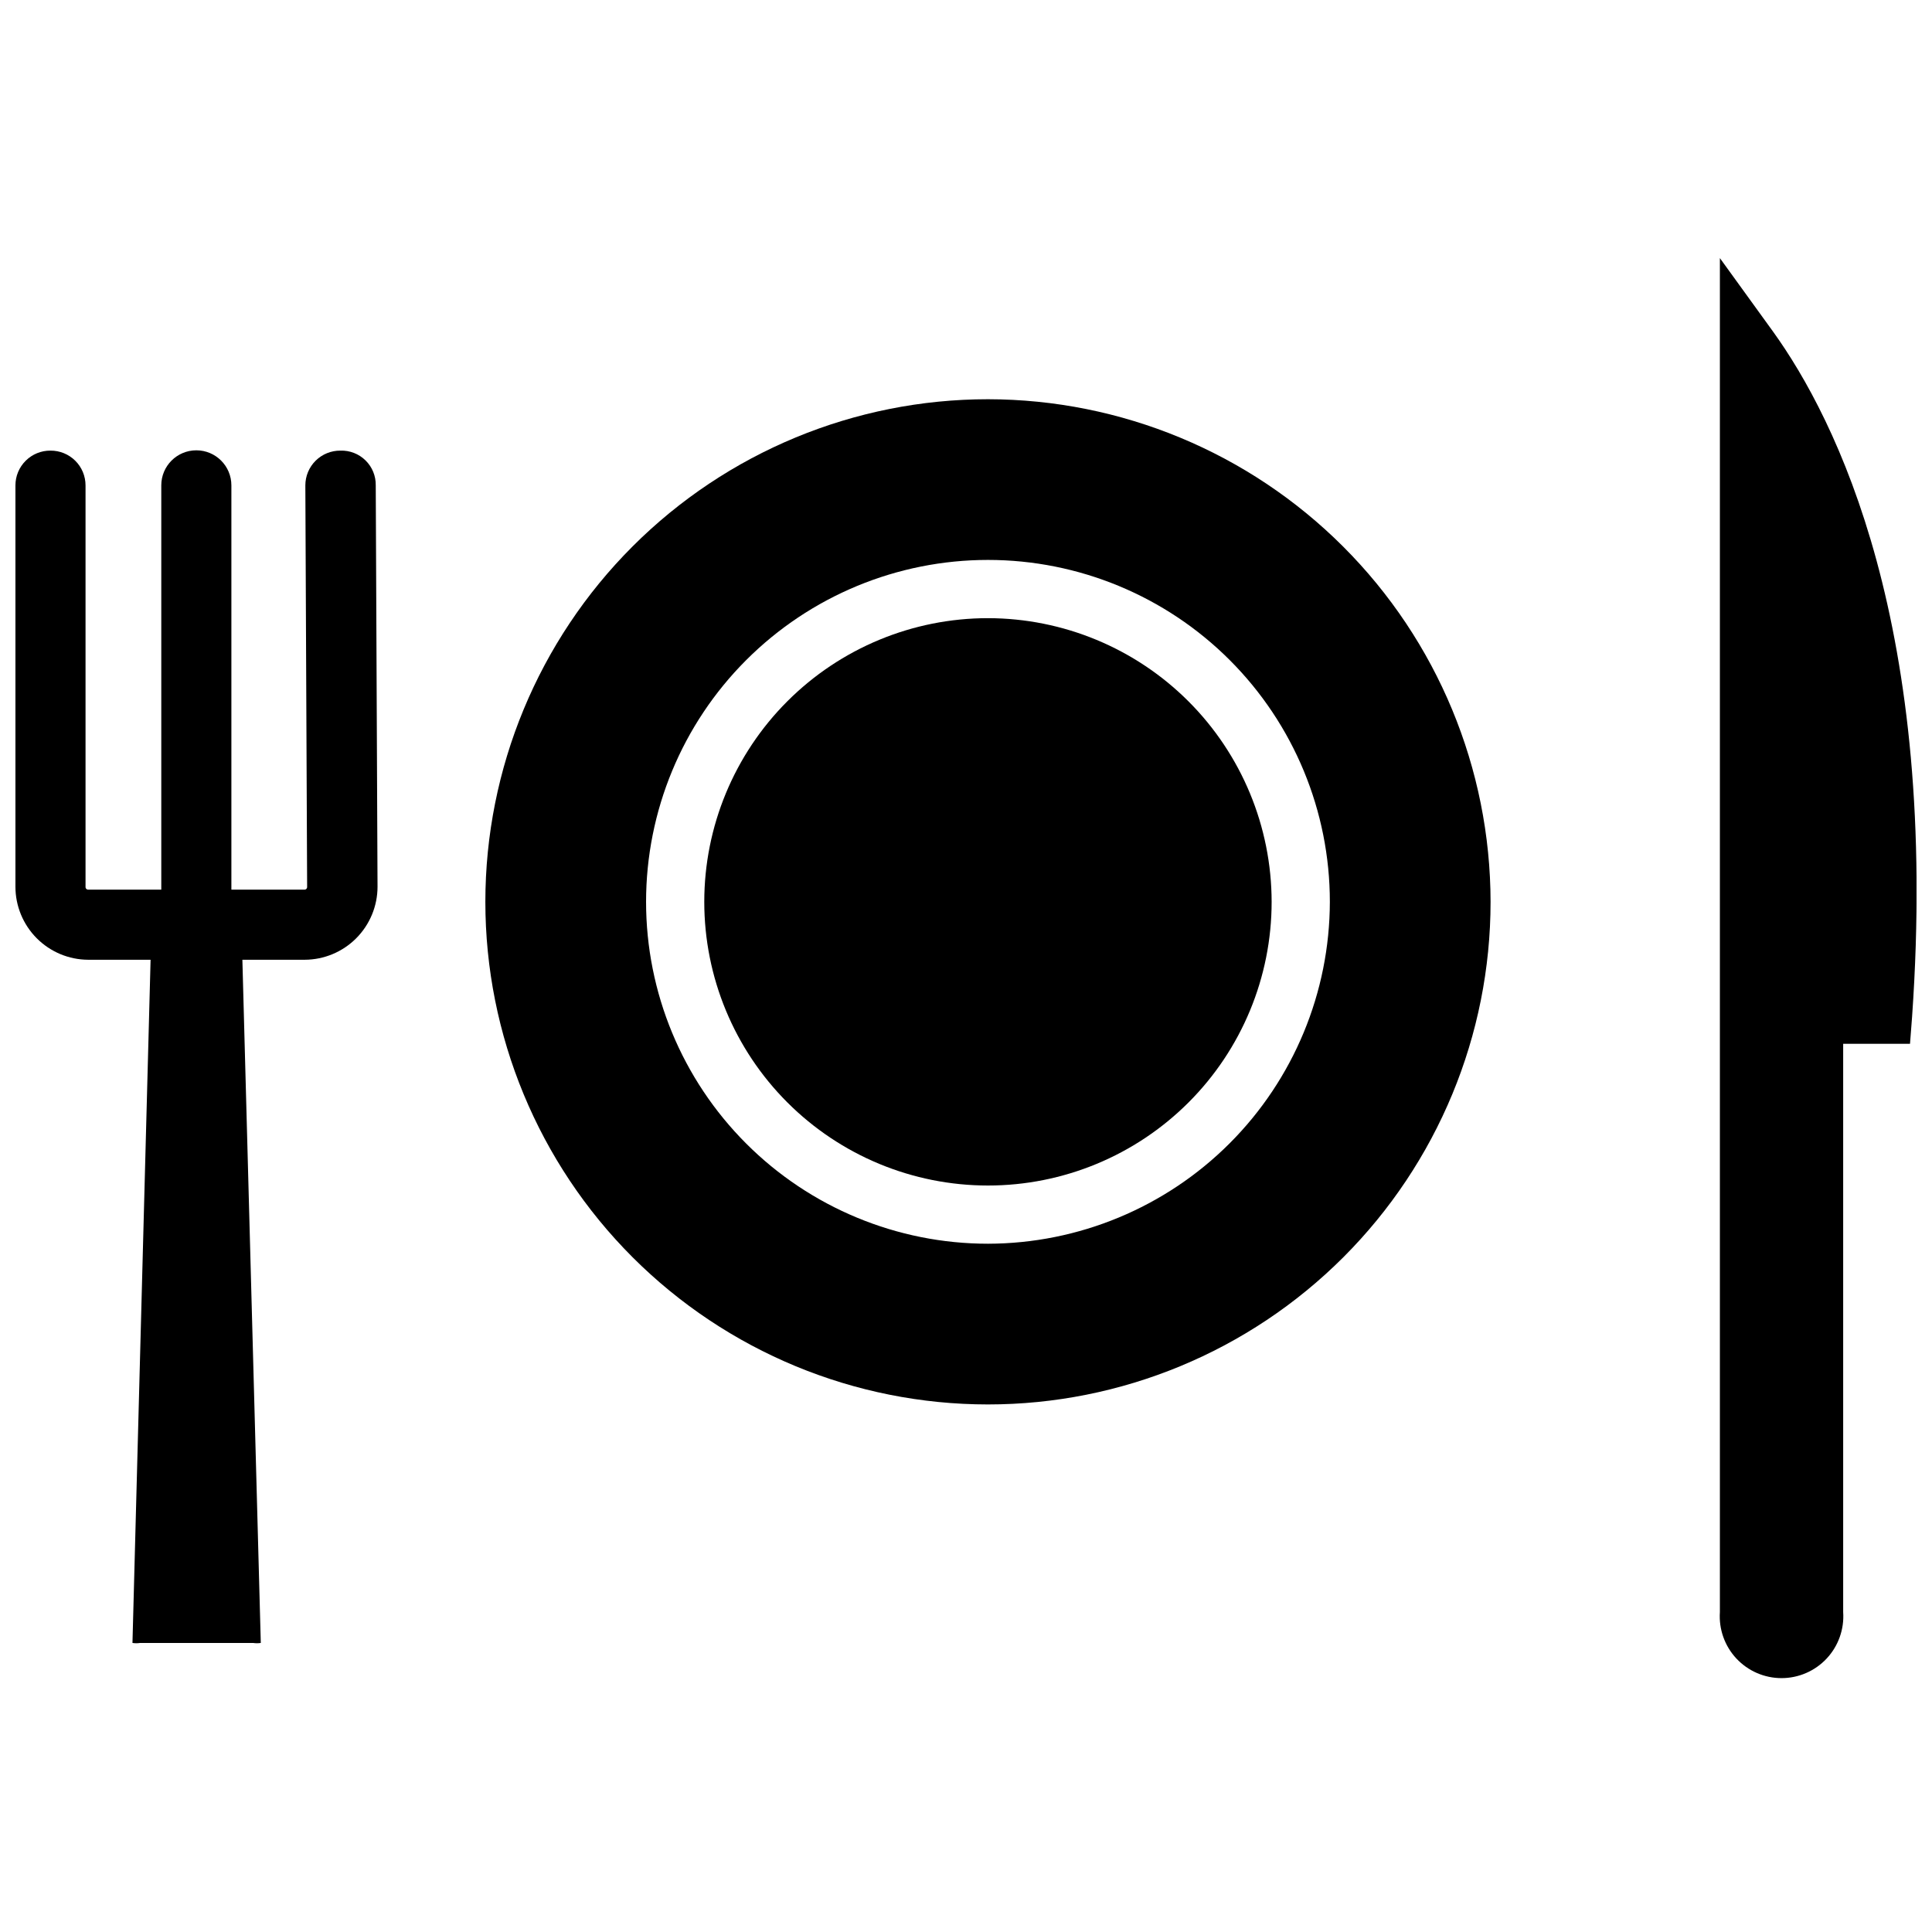 <?xml version="1.0" encoding="UTF-8"?>
<!-- Uploaded to: ICON Repo, www.iconrepo.com, Generator: ICON Repo Mixer Tools -->
<svg width="800px" height="800px" version="1.1" viewBox="144 144 512 512" xmlns="http://www.w3.org/2000/svg">
 <defs>
  <clipPath id="b">
   <path d="m148.09 263h96.906v317h-96.906z"/>
  </clipPath>
  <clipPath id="a">
   <path d="m599 212h52.902v377h-52.902z"/>
  </clipPath>
 </defs>
 <path d="m405.82 249.8c-35.324 0-69.203 14.031-94.184 39.012-24.977 24.977-39.012 58.855-39.012 94.184 0 35.324 14.035 69.203 39.012 94.184 24.98 24.977 58.859 39.012 94.184 39.012s69.203-14.035 94.184-39.012c24.977-24.98 39.012-58.859 39.012-94.184-0.043-35.312-14.09-69.168-39.059-94.137-24.969-24.973-58.824-39.016-94.137-39.059zm0 223.8c-24.031 0-47.078-9.547-64.07-26.539-16.992-16.992-26.535-40.035-26.535-64.066s9.543-47.078 26.535-64.07c16.992-16.992 40.039-26.539 64.07-26.539s47.078 9.547 64.07 26.539c16.988 16.992 26.535 40.039 26.535 64.07-0.039 24.016-9.602 47.039-26.582 64.023-16.984 16.98-40.008 26.539-64.023 26.582z"/>
 <path d="m405.82 307.82c-19.938 0-39.062 7.922-53.16 22.02-14.098 14.098-22.02 33.219-22.02 53.16 0 19.938 7.922 39.059 22.02 53.156 14.098 14.102 33.223 22.02 53.16 22.02s39.059-7.918 53.16-22.02c14.098-14.098 22.016-33.219 22.016-53.156-0.02-19.934-7.945-39.043-22.039-53.137s-33.207-22.02-53.137-22.043z"/>
 <g clip-path="url(#b)">
  <path d="m234.21 263.42c-2.457-0.02-4.82 0.941-6.566 2.672-1.742 1.727-2.723 4.082-2.723 6.539l0.473 106.35c0.023 0.215-0.051 0.43-0.203 0.586-0.156 0.152-0.371 0.227-0.586 0.199h-19.285v-107.14c0-5.129-4.16-9.289-9.289-9.289-5.133 0-9.289 4.16-9.289 9.289v107.14h-19.367c-0.199 0.004-0.395-0.082-0.531-0.234-0.133-0.148-0.199-0.352-0.176-0.551v-106.35c0-2.457-0.98-4.812-2.727-6.539-1.742-1.73-4.106-2.691-6.562-2.672-2.457-0.02-4.82 0.941-6.562 2.672-1.746 1.727-2.727 4.082-2.727 6.539v106.35c0 5.121 2.031 10.035 5.644 13.664 3.613 3.629 8.52 5.68 13.641 5.699h16.531l-4.801 181.05v0.004c0.68 0.105 1.367 0.105 2.047 0h29.914c0.68 0.102 1.367 0.102 2.047 0l-4.879-181.05h16.531l-0.004-0.004c5.125-0.02 10.031-2.07 13.645-5.699 3.613-3.629 5.644-8.543 5.644-13.664l-0.473-106.35c0.043-2.484-0.934-4.875-2.707-6.617-1.77-1.742-4.18-2.68-6.66-2.594z"/>
 </g>
 <g clip-path="url(#a)">
  <path d="m613.8 231.77-14.012-19.367v358.81c-0.312 4.527 1.266 8.984 4.363 12.305 3.098 3.32 7.434 5.203 11.973 5.203s8.875-1.883 11.973-5.203c3.098-3.32 4.676-7.777 4.363-12.305v-150.59h17.711l0.551-7.164c7.242-103.44-19.996-158.23-36.922-181.69z"/>
 </g>
</svg>